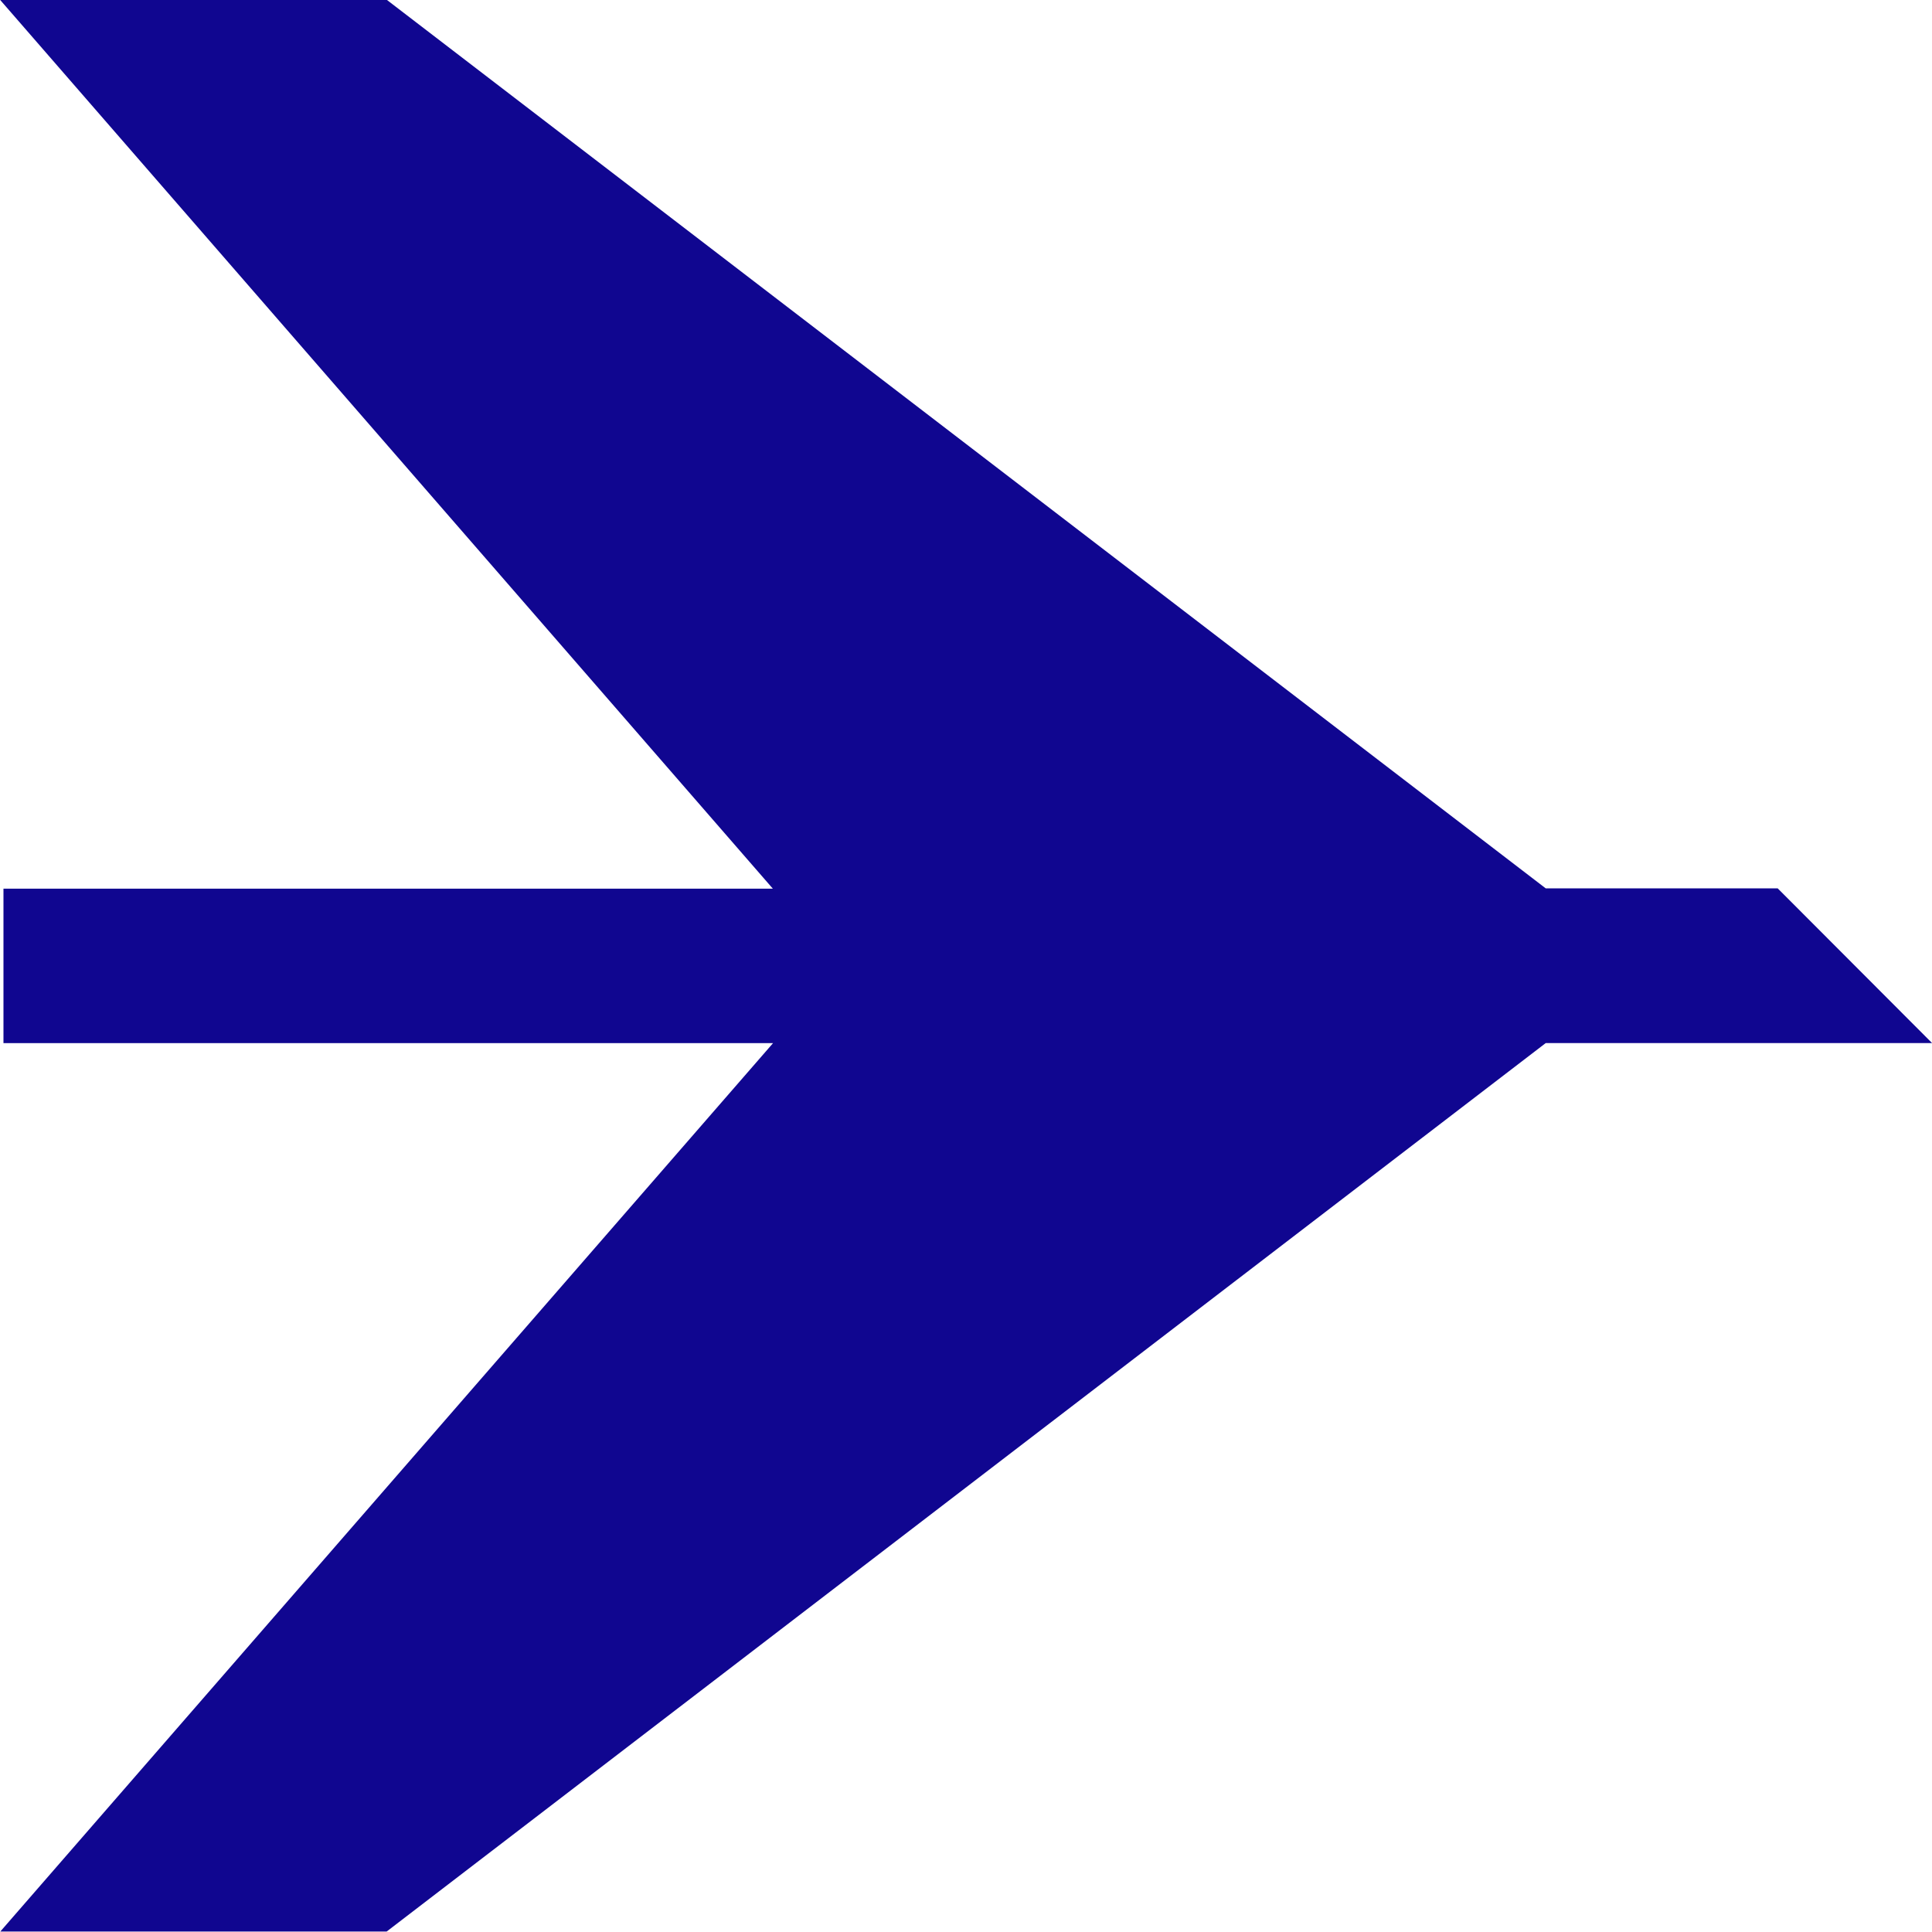 <svg xmlns="http://www.w3.org/2000/svg" width="24.003" height="24" viewBox="0 0 24.003 24">
  <path id="Path_15402" data-name="Path 15402" d="M130.661,0l14.4,11.04h2.882l1.918,1.922h-4.8L130.661,24h-4.8l9.6-11.037H125.9V11.044h9.559L125.857,0Z" transform="translate(-125.857 -0.003)" fill="#100690"/>
</svg>
